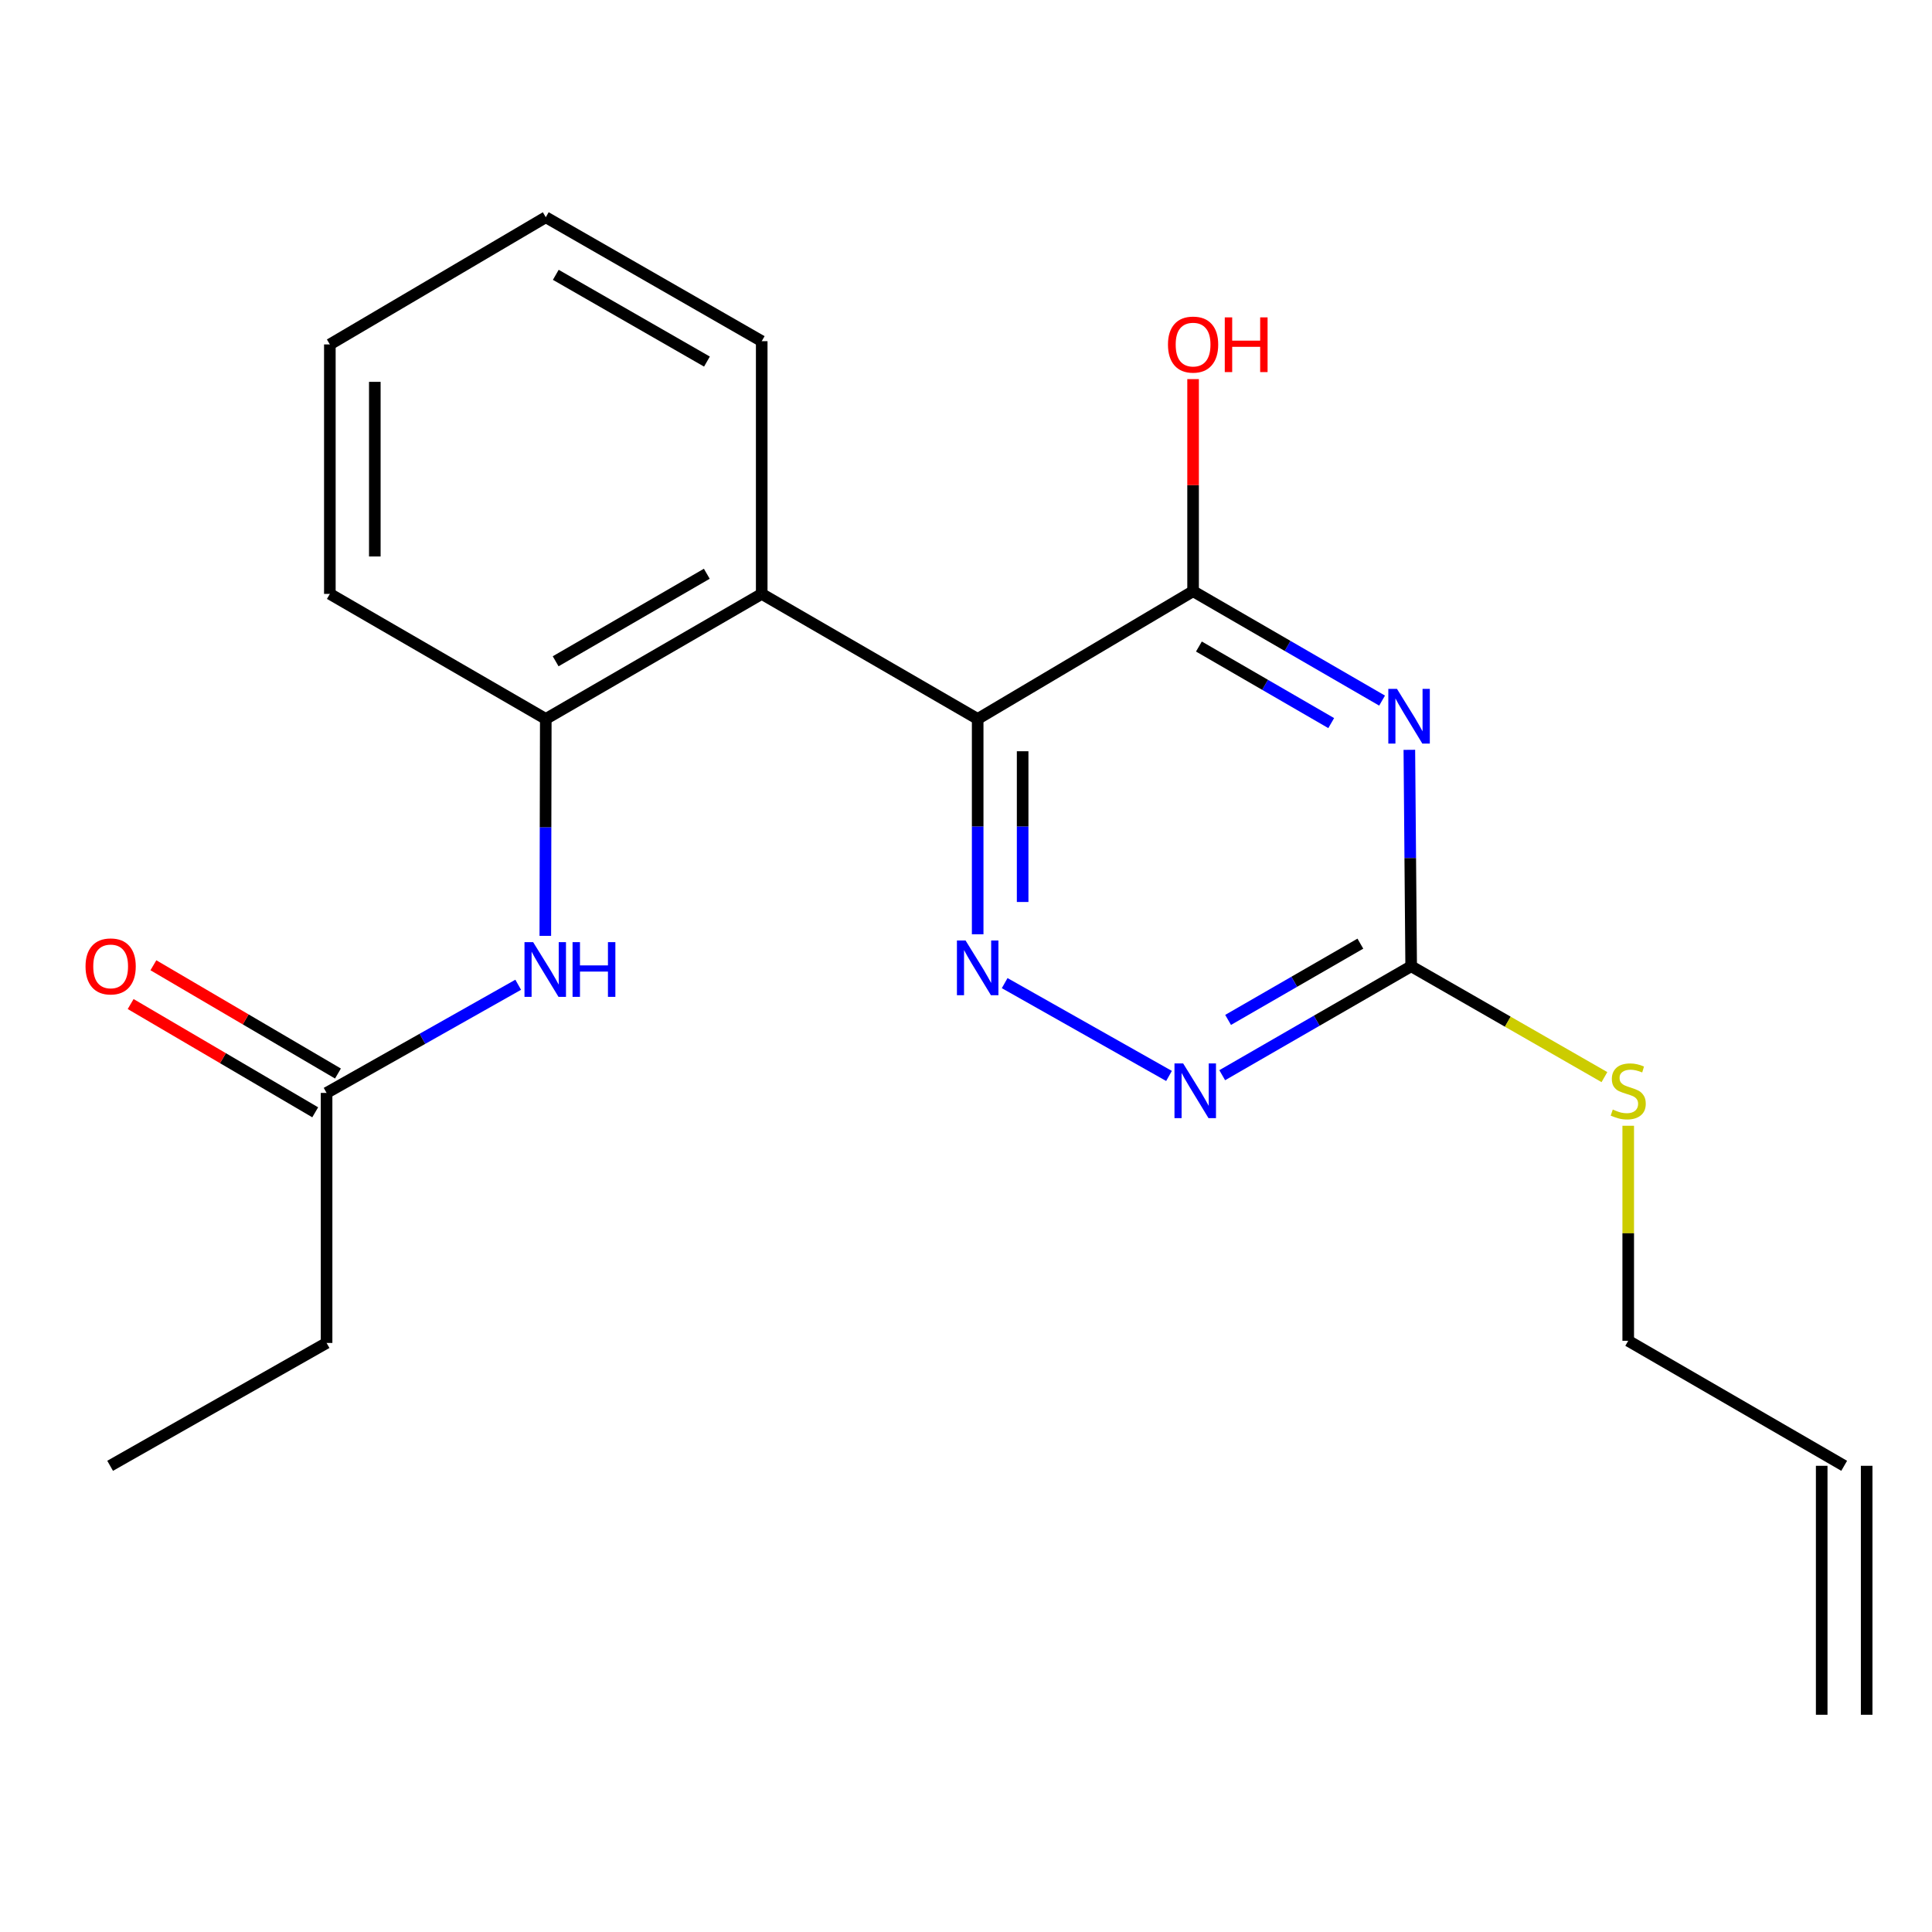 <?xml version='1.0' encoding='iso-8859-1'?>
<svg version='1.1' baseProfile='full'
              xmlns='http://www.w3.org/2000/svg'
                      xmlns:rdkit='http://www.rdkit.org/xml'
                      xmlns:xlink='http://www.w3.org/1999/xlink'
                  xml:space='preserve'
width='1000px' height='1000px' viewBox='0 0 1000 1000'>
<!-- END OF HEADER -->
<rect style='opacity:1.0;fill:#FFFFFF;stroke:none' width='1000' height='1000' x='0' y='0'> </rect>
<path class='bond-1' d='M 506.044,372.124 L 617.539,306.008' style='fill:none;fill-rule:evenodd;stroke:#000000;stroke-width:6px;stroke-linecap:butt;stroke-linejoin:miter;stroke-opacity:1' />
<path class='bond-2' d='M 506.044,372.124 L 506.044,427.857' style='fill:none;fill-rule:evenodd;stroke:#000000;stroke-width:6px;stroke-linecap:butt;stroke-linejoin:miter;stroke-opacity:1' />
<path class='bond-2' d='M 506.044,427.857 L 506.044,483.589' style='fill:none;fill-rule:evenodd;stroke:#0000FF;stroke-width:6px;stroke-linecap:butt;stroke-linejoin:miter;stroke-opacity:1' />
<path class='bond-2' d='M 529.315,388.844 L 529.315,427.857' style='fill:none;fill-rule:evenodd;stroke:#000000;stroke-width:6px;stroke-linecap:butt;stroke-linejoin:miter;stroke-opacity:1' />
<path class='bond-2' d='M 529.315,427.857 L 529.315,466.869' style='fill:none;fill-rule:evenodd;stroke:#0000FF;stroke-width:6px;stroke-linecap:butt;stroke-linejoin:miter;stroke-opacity:1' />
<path class='bond-3' d='M 506.044,372.124 L 394.264,307.405' style='fill:none;fill-rule:evenodd;stroke:#000000;stroke-width:6px;stroke-linecap:butt;stroke-linejoin:miter;stroke-opacity:1' />
<path class='bond-0' d='M 715.362,362.63 L 666.451,334.319' style='fill:none;fill-rule:evenodd;stroke:#0000FF;stroke-width:6px;stroke-linecap:butt;stroke-linejoin:miter;stroke-opacity:1' />
<path class='bond-0' d='M 666.451,334.319 L 617.539,306.008' style='fill:none;fill-rule:evenodd;stroke:#000000;stroke-width:6px;stroke-linecap:butt;stroke-linejoin:miter;stroke-opacity:1' />
<path class='bond-0' d='M 689.031,374.277 L 654.793,354.46' style='fill:none;fill-rule:evenodd;stroke:#0000FF;stroke-width:6px;stroke-linecap:butt;stroke-linejoin:miter;stroke-opacity:1' />
<path class='bond-0' d='M 654.793,354.46 L 620.555,334.642' style='fill:none;fill-rule:evenodd;stroke:#000000;stroke-width:6px;stroke-linecap:butt;stroke-linejoin:miter;stroke-opacity:1' />
<path class='bond-21' d='M 729.477,388.111 L 729.947,444.12' style='fill:none;fill-rule:evenodd;stroke:#0000FF;stroke-width:6px;stroke-linecap:butt;stroke-linejoin:miter;stroke-opacity:1' />
<path class='bond-21' d='M 729.947,444.12 L 730.417,500.129' style='fill:none;fill-rule:evenodd;stroke:#000000;stroke-width:6px;stroke-linecap:butt;stroke-linejoin:miter;stroke-opacity:1' />
<path class='bond-12' d='M 617.539,306.008 L 617.539,251.118' style='fill:none;fill-rule:evenodd;stroke:#000000;stroke-width:6px;stroke-linecap:butt;stroke-linejoin:miter;stroke-opacity:1' />
<path class='bond-12' d='M 617.539,251.118 L 617.539,196.228' style='fill:none;fill-rule:evenodd;stroke:#FF0000;stroke-width:6px;stroke-linecap:butt;stroke-linejoin:miter;stroke-opacity:1' />
<path class='bond-5' d='M 520.017,508.863 L 605.079,556.911' style='fill:none;fill-rule:evenodd;stroke:#0000FF;stroke-width:6px;stroke-linecap:butt;stroke-linejoin:miter;stroke-opacity:1' />
<path class='bond-6' d='M 394.264,307.405 L 282.498,372.124' style='fill:none;fill-rule:evenodd;stroke:#000000;stroke-width:6px;stroke-linecap:butt;stroke-linejoin:miter;stroke-opacity:1' />
<path class='bond-6' d='M 365.838,296.974 L 287.601,342.278' style='fill:none;fill-rule:evenodd;stroke:#000000;stroke-width:6px;stroke-linecap:butt;stroke-linejoin:miter;stroke-opacity:1' />
<path class='bond-14' d='M 394.264,307.405 L 394.264,176.594' style='fill:none;fill-rule:evenodd;stroke:#000000;stroke-width:6px;stroke-linecap:butt;stroke-linejoin:miter;stroke-opacity:1' />
<path class='bond-4' d='M 730.417,500.129 L 681.517,528.327' style='fill:none;fill-rule:evenodd;stroke:#000000;stroke-width:6px;stroke-linecap:butt;stroke-linejoin:miter;stroke-opacity:1' />
<path class='bond-4' d='M 681.517,528.327 L 632.616,556.525' style='fill:none;fill-rule:evenodd;stroke:#0000FF;stroke-width:6px;stroke-linecap:butt;stroke-linejoin:miter;stroke-opacity:1' />
<path class='bond-4' d='M 704.123,488.429 L 669.892,508.167' style='fill:none;fill-rule:evenodd;stroke:#000000;stroke-width:6px;stroke-linecap:butt;stroke-linejoin:miter;stroke-opacity:1' />
<path class='bond-4' d='M 669.892,508.167 L 635.662,527.906' style='fill:none;fill-rule:evenodd;stroke:#0000FF;stroke-width:6px;stroke-linecap:butt;stroke-linejoin:miter;stroke-opacity:1' />
<path class='bond-10' d='M 730.417,500.129 L 780.433,528.82' style='fill:none;fill-rule:evenodd;stroke:#000000;stroke-width:6px;stroke-linecap:butt;stroke-linejoin:miter;stroke-opacity:1' />
<path class='bond-10' d='M 780.433,528.82 L 830.448,557.511' style='fill:none;fill-rule:evenodd;stroke:#CCCC00;stroke-width:6px;stroke-linecap:butt;stroke-linejoin:miter;stroke-opacity:1' />
<path class='bond-7' d='M 282.498,372.124 L 282.375,428.266' style='fill:none;fill-rule:evenodd;stroke:#000000;stroke-width:6px;stroke-linecap:butt;stroke-linejoin:miter;stroke-opacity:1' />
<path class='bond-7' d='M 282.375,428.266 L 282.251,484.408' style='fill:none;fill-rule:evenodd;stroke:#0000FF;stroke-width:6px;stroke-linecap:butt;stroke-linejoin:miter;stroke-opacity:1' />
<path class='bond-15' d='M 282.498,372.124 L 170.731,307.405' style='fill:none;fill-rule:evenodd;stroke:#000000;stroke-width:6px;stroke-linecap:butt;stroke-linejoin:miter;stroke-opacity:1' />
<path class='bond-8' d='M 268.224,509.706 L 218.631,537.698' style='fill:none;fill-rule:evenodd;stroke:#0000FF;stroke-width:6px;stroke-linecap:butt;stroke-linejoin:miter;stroke-opacity:1' />
<path class='bond-8' d='M 218.631,537.698 L 169.037,565.69' style='fill:none;fill-rule:evenodd;stroke:#000000;stroke-width:6px;stroke-linecap:butt;stroke-linejoin:miter;stroke-opacity:1' />
<path class='bond-9' d='M 174.925,555.653 L 127.161,527.636' style='fill:none;fill-rule:evenodd;stroke:#000000;stroke-width:6px;stroke-linecap:butt;stroke-linejoin:miter;stroke-opacity:1' />
<path class='bond-9' d='M 127.161,527.636 L 79.397,499.619' style='fill:none;fill-rule:evenodd;stroke:#FF0000;stroke-width:6px;stroke-linecap:butt;stroke-linejoin:miter;stroke-opacity:1' />
<path class='bond-9' d='M 163.15,575.726 L 115.387,547.709' style='fill:none;fill-rule:evenodd;stroke:#000000;stroke-width:6px;stroke-linecap:butt;stroke-linejoin:miter;stroke-opacity:1' />
<path class='bond-9' d='M 115.387,547.709 L 67.623,519.691' style='fill:none;fill-rule:evenodd;stroke:#FF0000;stroke-width:6px;stroke-linecap:butt;stroke-linejoin:miter;stroke-opacity:1' />
<path class='bond-17' d='M 169.037,565.69 L 169.037,695.104' style='fill:none;fill-rule:evenodd;stroke:#000000;stroke-width:6px;stroke-linecap:butt;stroke-linejoin:miter;stroke-opacity:1' />
<path class='bond-16' d='M 842.766,582.693 L 842.766,638.342' style='fill:none;fill-rule:evenodd;stroke:#CCCC00;stroke-width:6px;stroke-linecap:butt;stroke-linejoin:miter;stroke-opacity:1' />
<path class='bond-16' d='M 842.766,638.342 L 842.766,693.992' style='fill:none;fill-rule:evenodd;stroke:#000000;stroke-width:6px;stroke-linecap:butt;stroke-linejoin:miter;stroke-opacity:1' />
<path class='bond-11' d='M 954.545,758.699 L 842.766,693.992' style='fill:none;fill-rule:evenodd;stroke:#000000;stroke-width:6px;stroke-linecap:butt;stroke-linejoin:miter;stroke-opacity:1' />
<path class='bond-13' d='M 942.91,758.699 L 942.91,887.557' style='fill:none;fill-rule:evenodd;stroke:#000000;stroke-width:6px;stroke-linecap:butt;stroke-linejoin:miter;stroke-opacity:1' />
<path class='bond-13' d='M 966.181,758.699 L 966.181,887.557' style='fill:none;fill-rule:evenodd;stroke:#000000;stroke-width:6px;stroke-linecap:butt;stroke-linejoin:miter;stroke-opacity:1' />
<path class='bond-19' d='M 394.264,176.594 L 282.498,112.443' style='fill:none;fill-rule:evenodd;stroke:#000000;stroke-width:6px;stroke-linecap:butt;stroke-linejoin:miter;stroke-opacity:1' />
<path class='bond-19' d='M 365.915,187.155 L 287.678,142.249' style='fill:none;fill-rule:evenodd;stroke:#000000;stroke-width:6px;stroke-linecap:butt;stroke-linejoin:miter;stroke-opacity:1' />
<path class='bond-22' d='M 170.731,307.405 L 170.731,178.275' style='fill:none;fill-rule:evenodd;stroke:#000000;stroke-width:6px;stroke-linecap:butt;stroke-linejoin:miter;stroke-opacity:1' />
<path class='bond-22' d='M 194.002,288.035 L 194.002,197.644' style='fill:none;fill-rule:evenodd;stroke:#000000;stroke-width:6px;stroke-linecap:butt;stroke-linejoin:miter;stroke-opacity:1' />
<path class='bond-18' d='M 169.037,695.104 L 56.999,758.699' style='fill:none;fill-rule:evenodd;stroke:#000000;stroke-width:6px;stroke-linecap:butt;stroke-linejoin:miter;stroke-opacity:1' />
<path class='bond-20' d='M 282.498,112.443 L 170.731,178.275' style='fill:none;fill-rule:evenodd;stroke:#000000;stroke-width:6px;stroke-linecap:butt;stroke-linejoin:miter;stroke-opacity:1' />
<path  class='atom-1' d='M 723.071 356.555
L 732.351 371.555
Q 733.271 373.035, 734.751 375.715
Q 736.231 378.395, 736.311 378.555
L 736.311 356.555
L 740.071 356.555
L 740.071 384.875
L 736.191 384.875
L 726.231 368.475
Q 725.071 366.555, 723.831 364.355
Q 722.631 362.155, 722.271 361.475
L 722.271 384.875
L 718.591 384.875
L 718.591 356.555
L 723.071 356.555
' fill='#0000FF'/>
<path  class='atom-3' d='M 499.784 486.81
L 509.064 501.81
Q 509.984 503.29, 511.464 505.97
Q 512.944 508.65, 513.024 508.81
L 513.024 486.81
L 516.784 486.81
L 516.784 515.13
L 512.904 515.13
L 502.944 498.73
Q 501.784 496.81, 500.544 494.61
Q 499.344 492.41, 498.984 491.73
L 498.984 515.13
L 495.304 515.13
L 495.304 486.81
L 499.784 486.81
' fill='#0000FF'/>
<path  class='atom-6' d='M 612.391 550.418
L 621.671 565.418
Q 622.591 566.898, 624.071 569.578
Q 625.551 572.258, 625.631 572.418
L 625.631 550.418
L 629.391 550.418
L 629.391 578.738
L 625.511 578.738
L 615.551 562.338
Q 614.391 560.418, 613.151 558.218
Q 611.951 556.018, 611.591 555.338
L 611.591 578.738
L 607.911 578.738
L 607.911 550.418
L 612.391 550.418
' fill='#0000FF'/>
<path  class='atom-8' d='M 275.953 487.65
L 285.233 502.65
Q 286.153 504.13, 287.633 506.81
Q 289.113 509.49, 289.193 509.65
L 289.193 487.65
L 292.953 487.65
L 292.953 515.97
L 289.073 515.97
L 279.113 499.57
Q 277.953 497.65, 276.713 495.45
Q 275.513 493.25, 275.153 492.57
L 275.153 515.97
L 271.473 515.97
L 271.473 487.65
L 275.953 487.65
' fill='#0000FF'/>
<path  class='atom-8' d='M 296.353 487.65
L 300.193 487.65
L 300.193 499.69
L 314.673 499.69
L 314.673 487.65
L 318.513 487.65
L 318.513 515.97
L 314.673 515.97
L 314.673 502.89
L 300.193 502.89
L 300.193 515.97
L 296.353 515.97
L 296.353 487.65
' fill='#0000FF'/>
<path  class='atom-10' d='M 44.271 500.209
Q 44.271 493.409, 47.631 489.609
Q 50.991 485.809, 57.271 485.809
Q 63.551 485.809, 66.911 489.609
Q 70.271 493.409, 70.271 500.209
Q 70.271 507.089, 66.871 511.009
Q 63.471 514.889, 57.271 514.889
Q 51.031 514.889, 47.631 511.009
Q 44.271 507.129, 44.271 500.209
M 57.271 511.689
Q 61.591 511.689, 63.911 508.809
Q 66.271 505.889, 66.271 500.209
Q 66.271 494.649, 63.911 491.849
Q 61.591 489.009, 57.271 489.009
Q 52.951 489.009, 50.591 491.809
Q 48.271 494.609, 48.271 500.209
Q 48.271 505.929, 50.591 508.809
Q 52.951 511.689, 57.271 511.689
' fill='#FF0000'/>
<path  class='atom-11' d='M 834.766 574.298
Q 835.086 574.418, 836.406 574.978
Q 837.726 575.538, 839.166 575.898
Q 840.646 576.218, 842.086 576.218
Q 844.766 576.218, 846.326 574.938
Q 847.886 573.618, 847.886 571.338
Q 847.886 569.778, 847.086 568.818
Q 846.326 567.858, 845.126 567.338
Q 843.926 566.818, 841.926 566.218
Q 839.406 565.458, 837.886 564.738
Q 836.406 564.018, 835.326 562.498
Q 834.286 560.978, 834.286 558.418
Q 834.286 554.858, 836.686 552.658
Q 839.126 550.458, 843.926 550.458
Q 847.206 550.458, 850.926 552.018
L 850.006 555.098
Q 846.606 553.698, 844.046 553.698
Q 841.286 553.698, 839.766 554.858
Q 838.246 555.978, 838.286 557.938
Q 838.286 559.458, 839.046 560.378
Q 839.846 561.298, 840.966 561.818
Q 842.126 562.338, 844.046 562.938
Q 846.606 563.738, 848.126 564.538
Q 849.646 565.338, 850.726 566.978
Q 851.846 568.578, 851.846 571.338
Q 851.846 575.258, 849.206 577.378
Q 846.606 579.458, 842.246 579.458
Q 839.726 579.458, 837.806 578.898
Q 835.926 578.378, 833.686 577.458
L 834.766 574.298
' fill='#CCCC00'/>
<path  class='atom-13' d='M 604.539 178.355
Q 604.539 171.555, 607.899 167.755
Q 611.259 163.955, 617.539 163.955
Q 623.819 163.955, 627.179 167.755
Q 630.539 171.555, 630.539 178.355
Q 630.539 185.235, 627.139 189.155
Q 623.739 193.035, 617.539 193.035
Q 611.299 193.035, 607.899 189.155
Q 604.539 185.275, 604.539 178.355
M 617.539 189.835
Q 621.859 189.835, 624.179 186.955
Q 626.539 184.035, 626.539 178.355
Q 626.539 172.795, 624.179 169.995
Q 621.859 167.155, 617.539 167.155
Q 613.219 167.155, 610.859 169.955
Q 608.539 172.755, 608.539 178.355
Q 608.539 184.075, 610.859 186.955
Q 613.219 189.835, 617.539 189.835
' fill='#FF0000'/>
<path  class='atom-13' d='M 633.939 164.275
L 637.779 164.275
L 637.779 176.315
L 652.259 176.315
L 652.259 164.275
L 656.099 164.275
L 656.099 192.595
L 652.259 192.595
L 652.259 179.515
L 637.779 179.515
L 637.779 192.595
L 633.939 192.595
L 633.939 164.275
' fill='#FF0000'/>
</svg>
